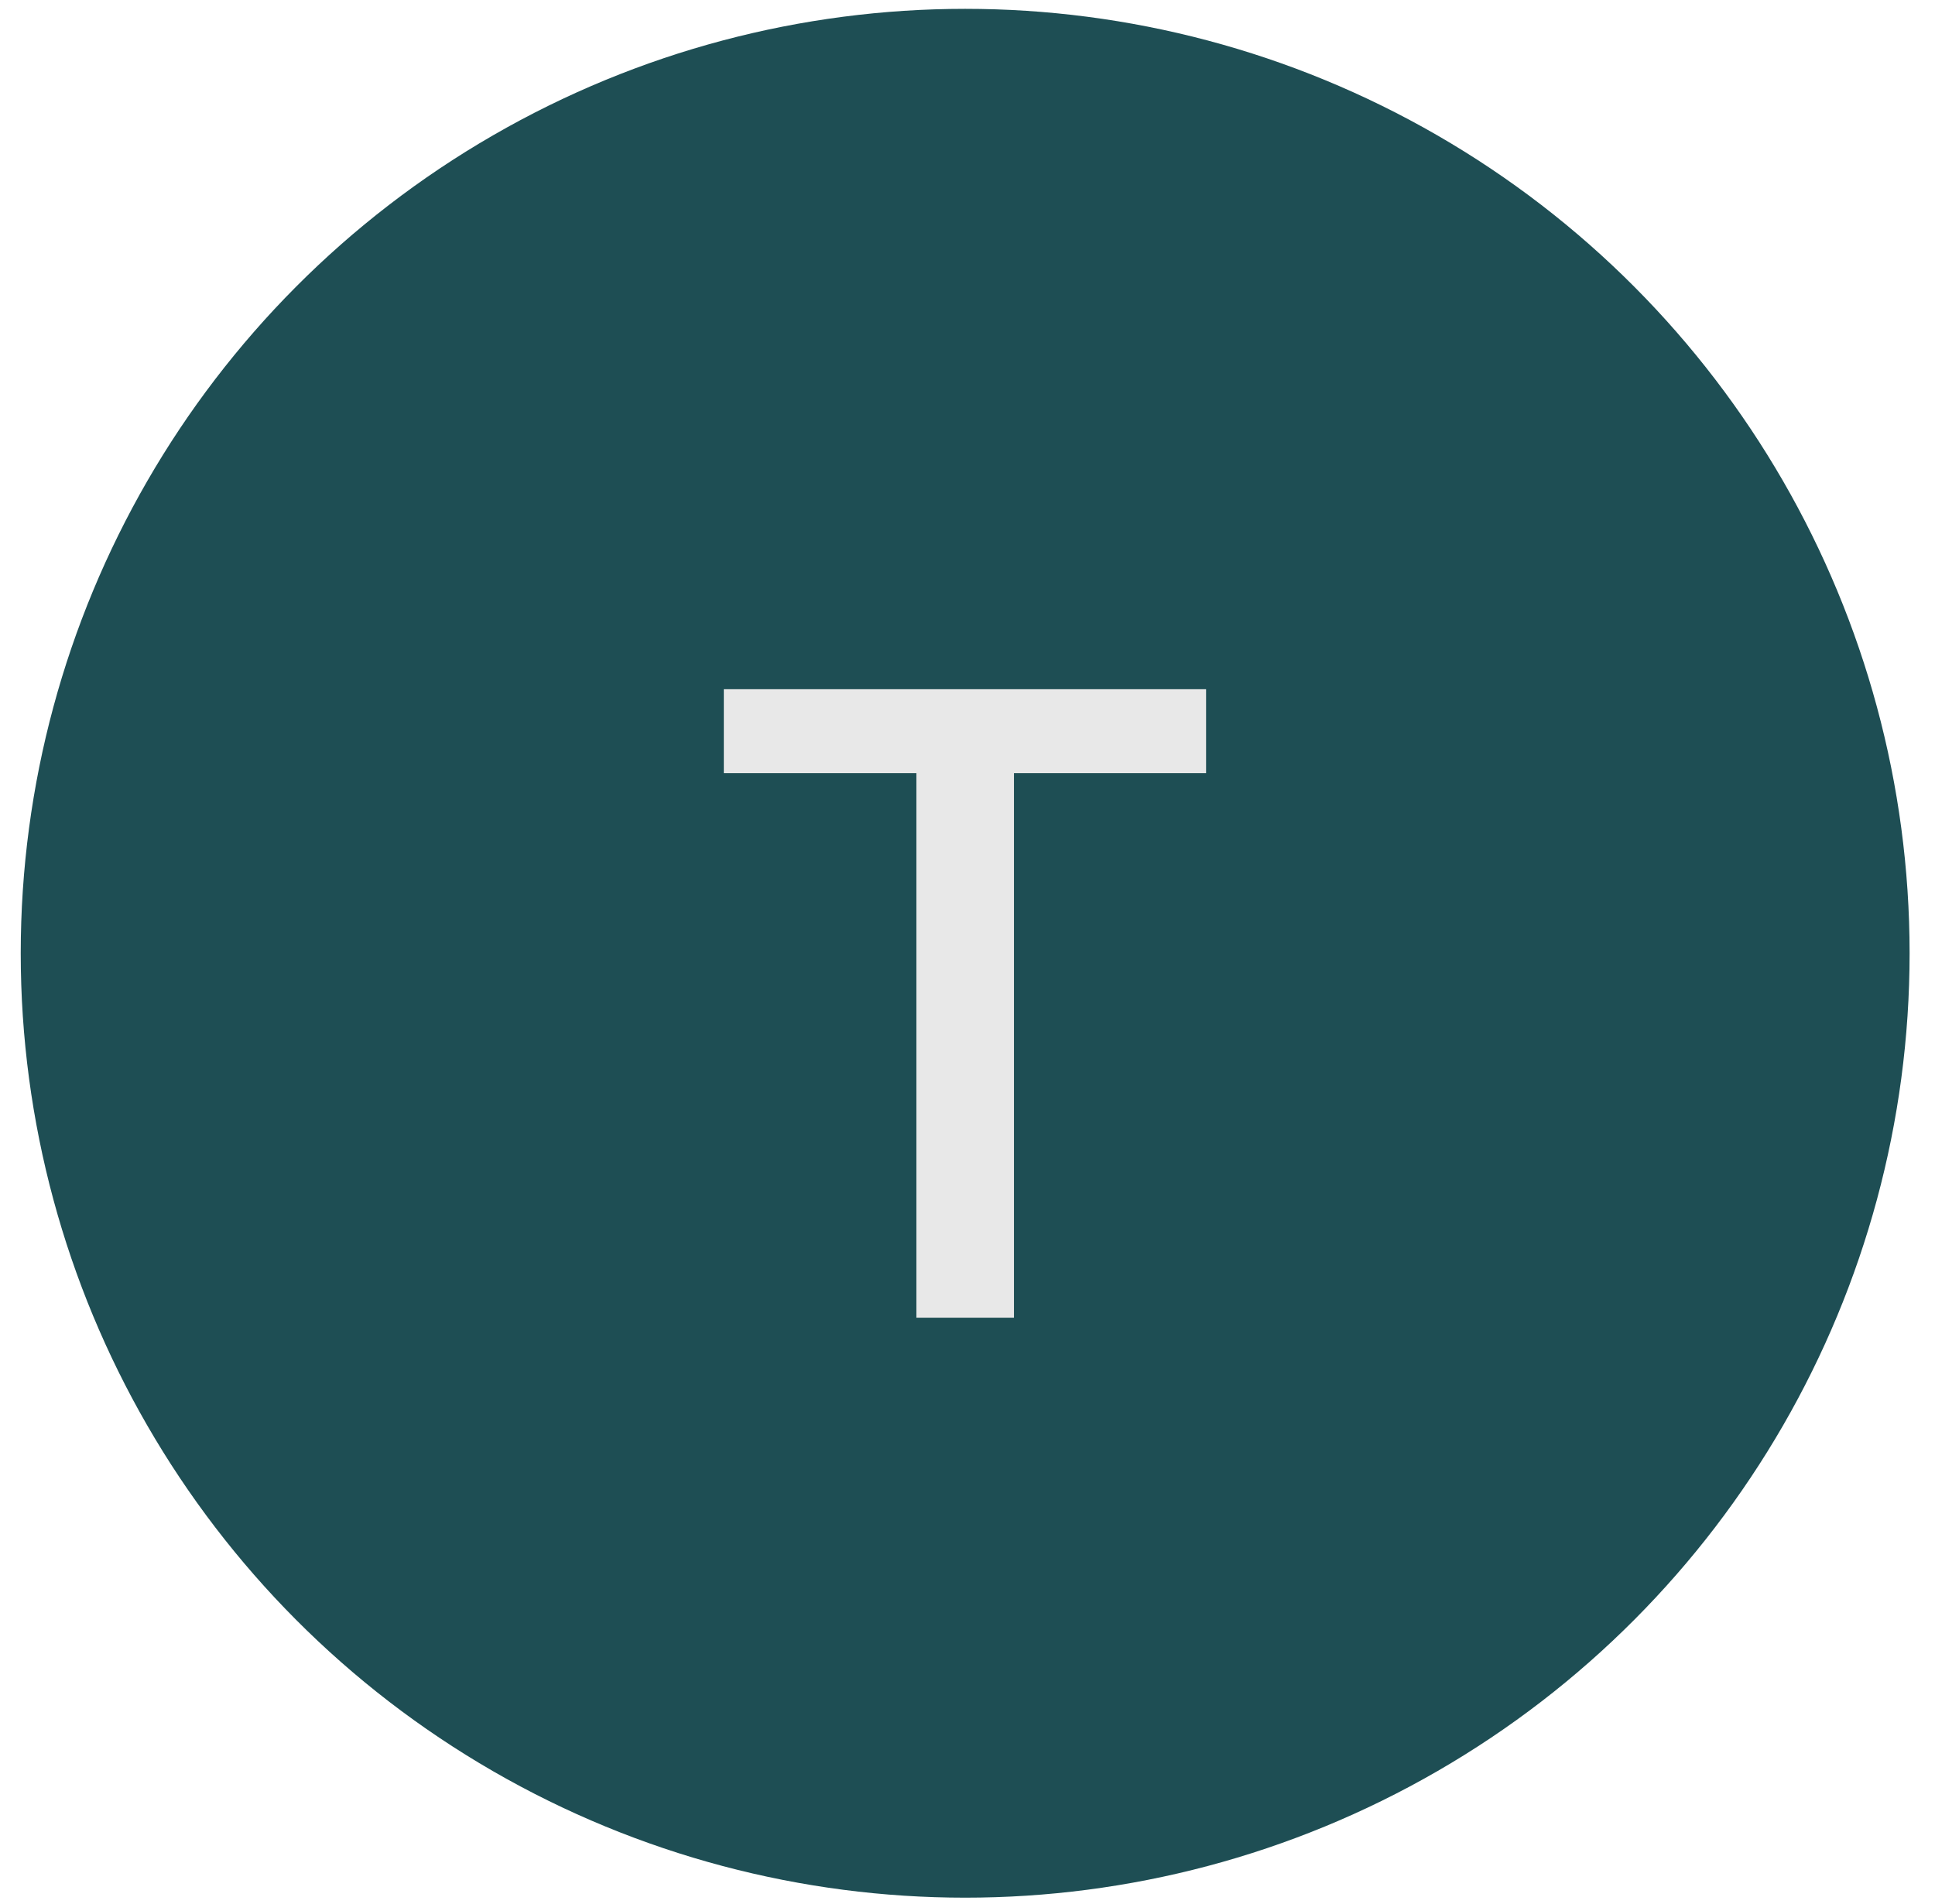 <?xml version="1.0" encoding="UTF-8"?> <svg xmlns="http://www.w3.org/2000/svg" width="63" height="62" viewBox="0 0 63 62" fill="none"> <circle cx="31.424" cy="31.037" r="30.749" fill="#1E4E54"></circle> <path d="M33.013 42.905H29.836V25.175H23.566V22.437H39.268V25.175H33.013V42.905Z" fill="#E8E8E8"></path> </svg> 